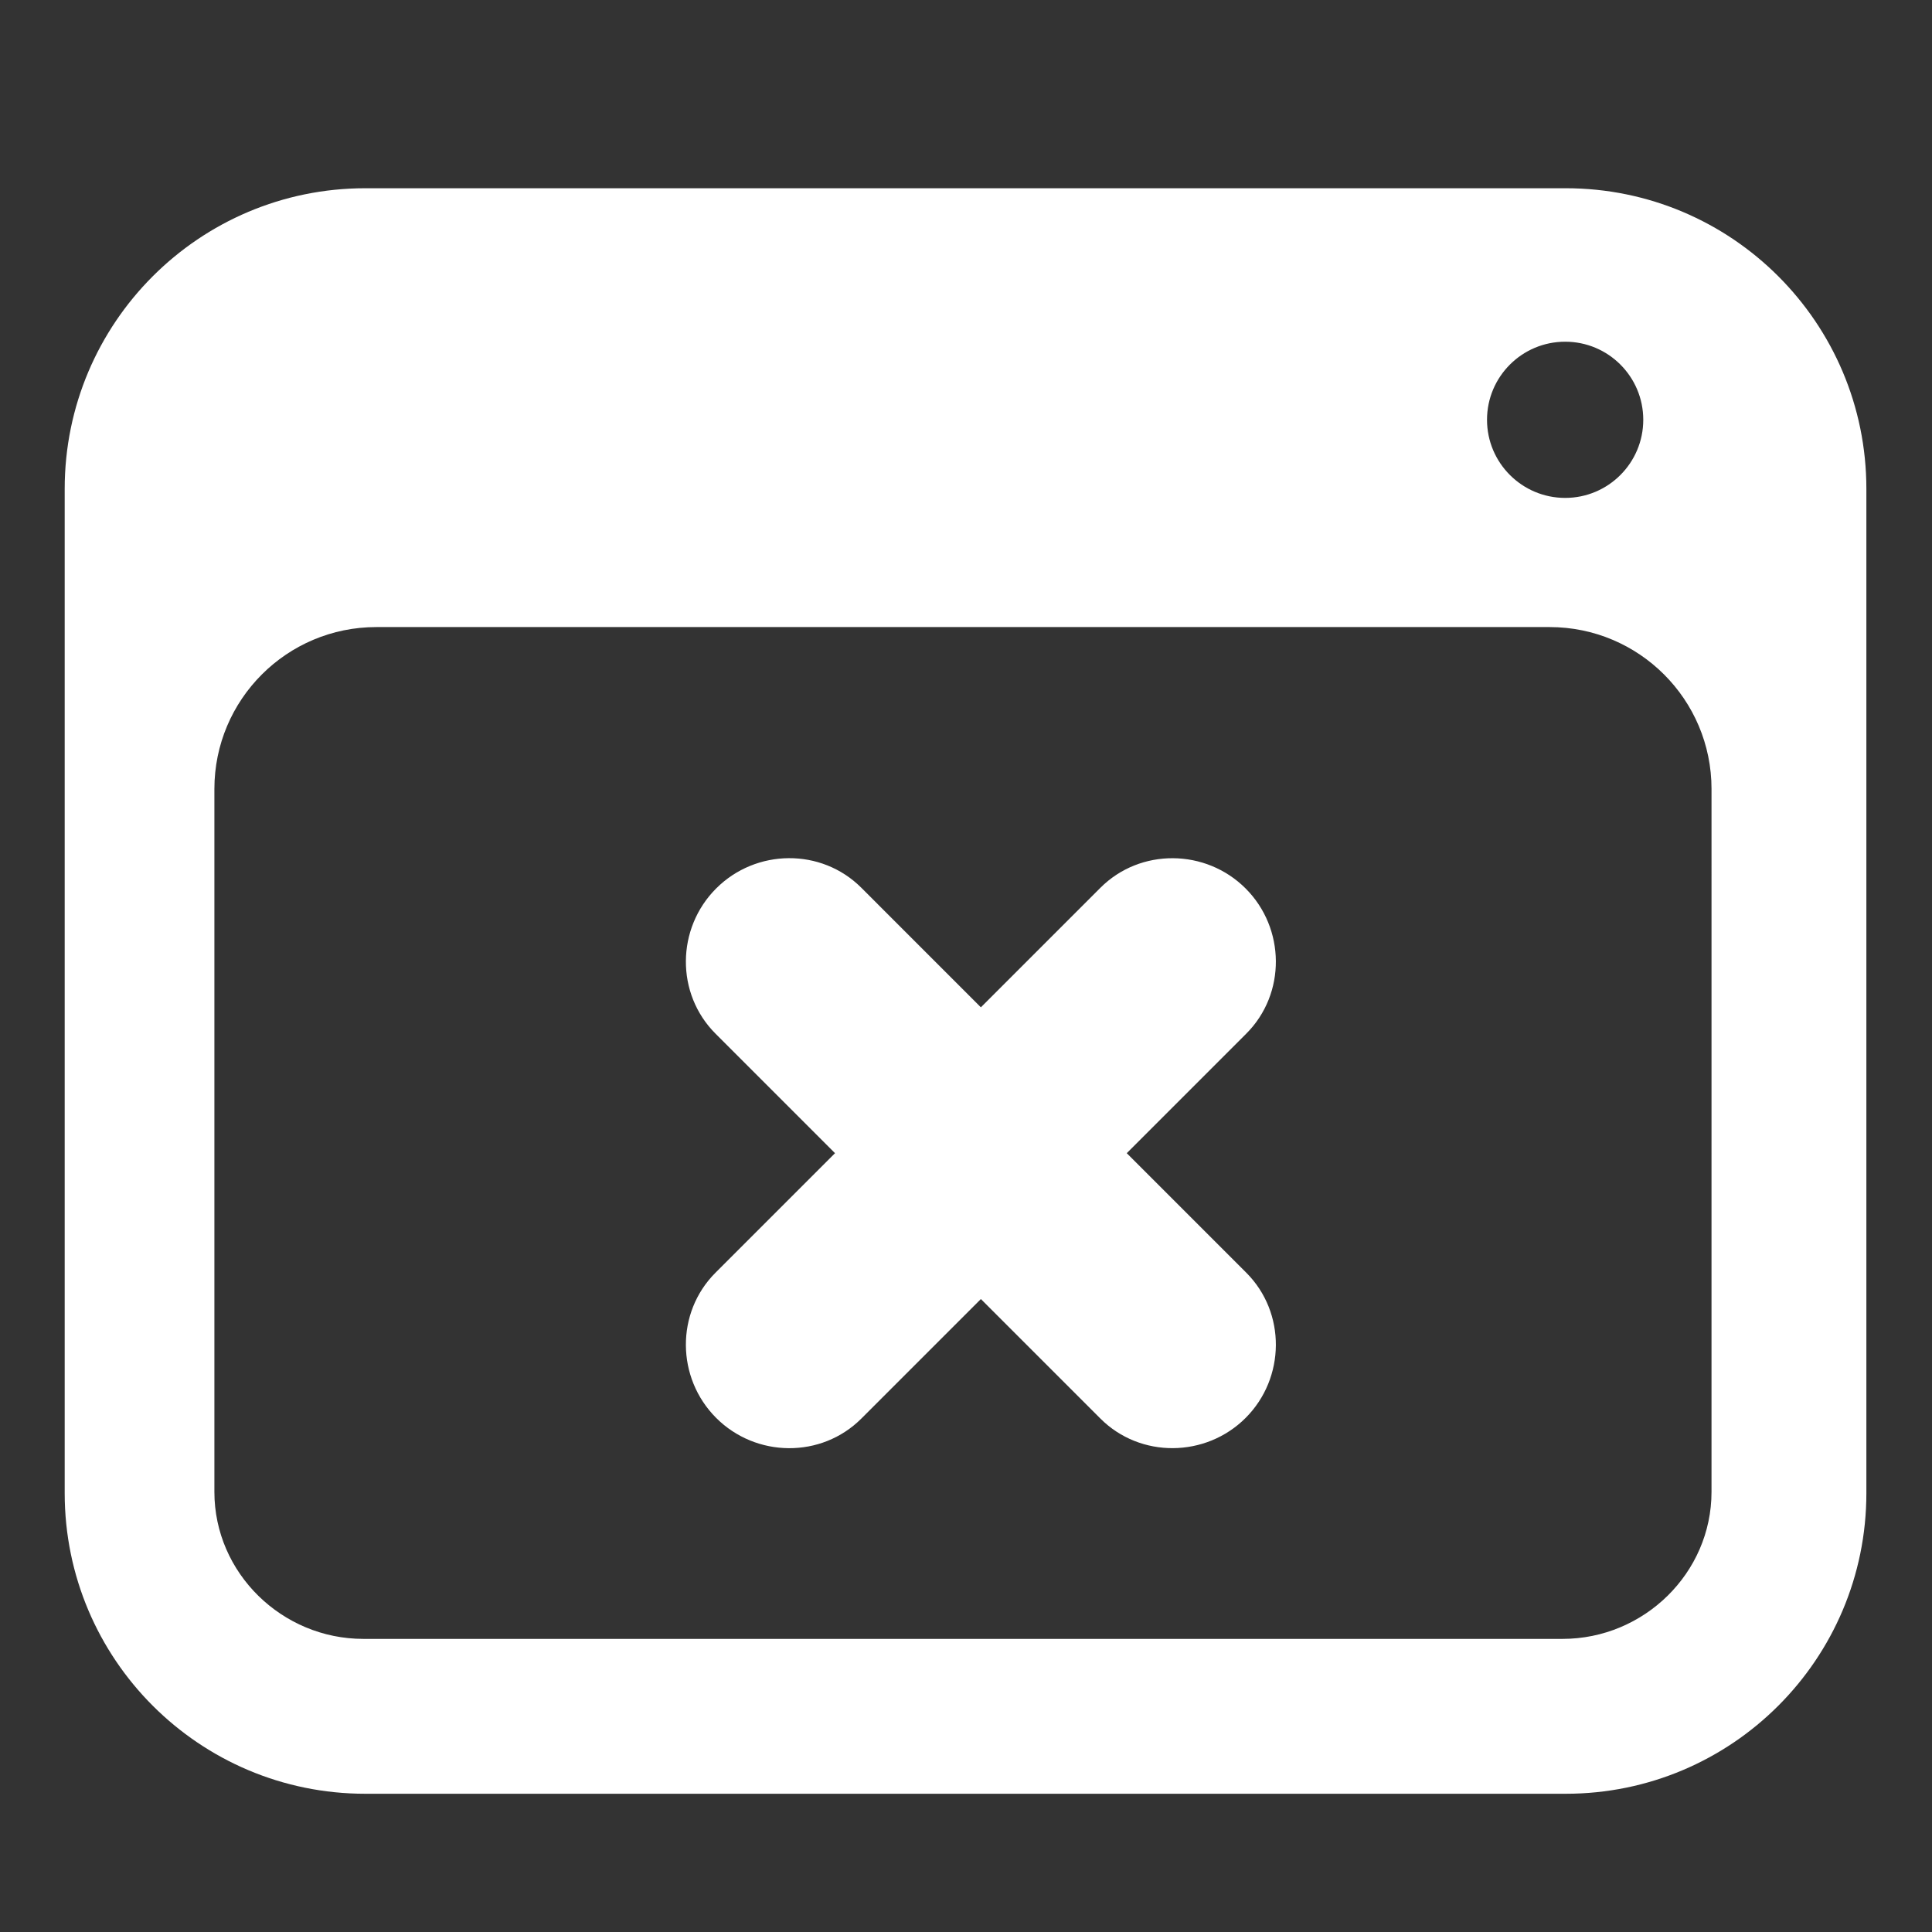<?xml version="1.0" encoding="UTF-8"?>
<!DOCTYPE svg PUBLIC "-//W3C//DTD SVG 1.1//EN" "http://www.w3.org/Graphics/SVG/1.1/DTD/svg11.dtd">
<!-- Creator: CorelDRAW -->
<svg xmlns="http://www.w3.org/2000/svg" xml:space="preserve" width="300px" height="300px" style="shape-rendering:geometricPrecision; text-rendering:geometricPrecision; image-rendering:optimizeQuality; fill-rule:evenodd; clip-rule:evenodd"
viewBox="0 0 300 300"
 xmlns:xlink="http://www.w3.org/1999/xlink">
 <rect x="0" y="0" width="300" height="300" fill="#333333" stroke="none"/>
 <defs>
  <style type="text/css">
   <![CDATA[
    .fil0 {fill:white}
   ]]>
  </style>
 </defs>
 <g id="Layer_x0020_1">
  <path class="fil0" d="M170.877 137.849l-18.567 18.567 -18.565 -18.567c-6.196,-6.196 -16.344,-6.087 -22.54,0.109 -6.196,6.196 -6.305,16.344 -0.109,22.54l18.565 18.567 -18.565 18.565c-6.196,6.196 -6.087,16.346 0.109,22.543 6.194,6.196 16.344,6.302 22.54,0.106l18.565 -18.565 18.567 18.565c6.187,6.187 16.349,6.085 22.543,-0.106 6.191,-6.194 6.293,-16.356 0.106,-22.543l-18.565 -18.565 18.565 -18.567c6.187,-6.184 6.085,-16.349 -0.109,-22.54 -6.191,-6.191 -16.354,-6.293 -22.54,-0.109zm72.253 -108.619l-186.406 0c-25.781,0 -46.679,20.905 -46.679,46.682l0 155.941c0,25.781 20.898,46.682 46.679,46.682l186.406 0c25.781,0 46.679,-20.901 46.679,-46.682l0 -155.941c0,-25.776 -20.898,-46.682 -46.679,-46.682zm-0.09 23.83c6.702,0 12.125,5.431 12.125,12.125 0,6.694 -5.431,12.13 -12.125,12.13 -6.694,0 -12.137,-5.435 -12.137,-12.13 0,-6.694 5.435,-12.125 12.137,-12.125zm22.722 178.602c0,12.609 -10.507,22.824 -23.126,22.824l-186.222 0c-12.609,0 -23.124,-10.214 -23.124,-22.824l0 -109.148c0,-13.887 11.261,-25.143 25.143,-25.143l182.185 0c13.88,0 25.146,11.254 25.146,25.143l-0.002 109.148z"/>
 </g>
</svg>
